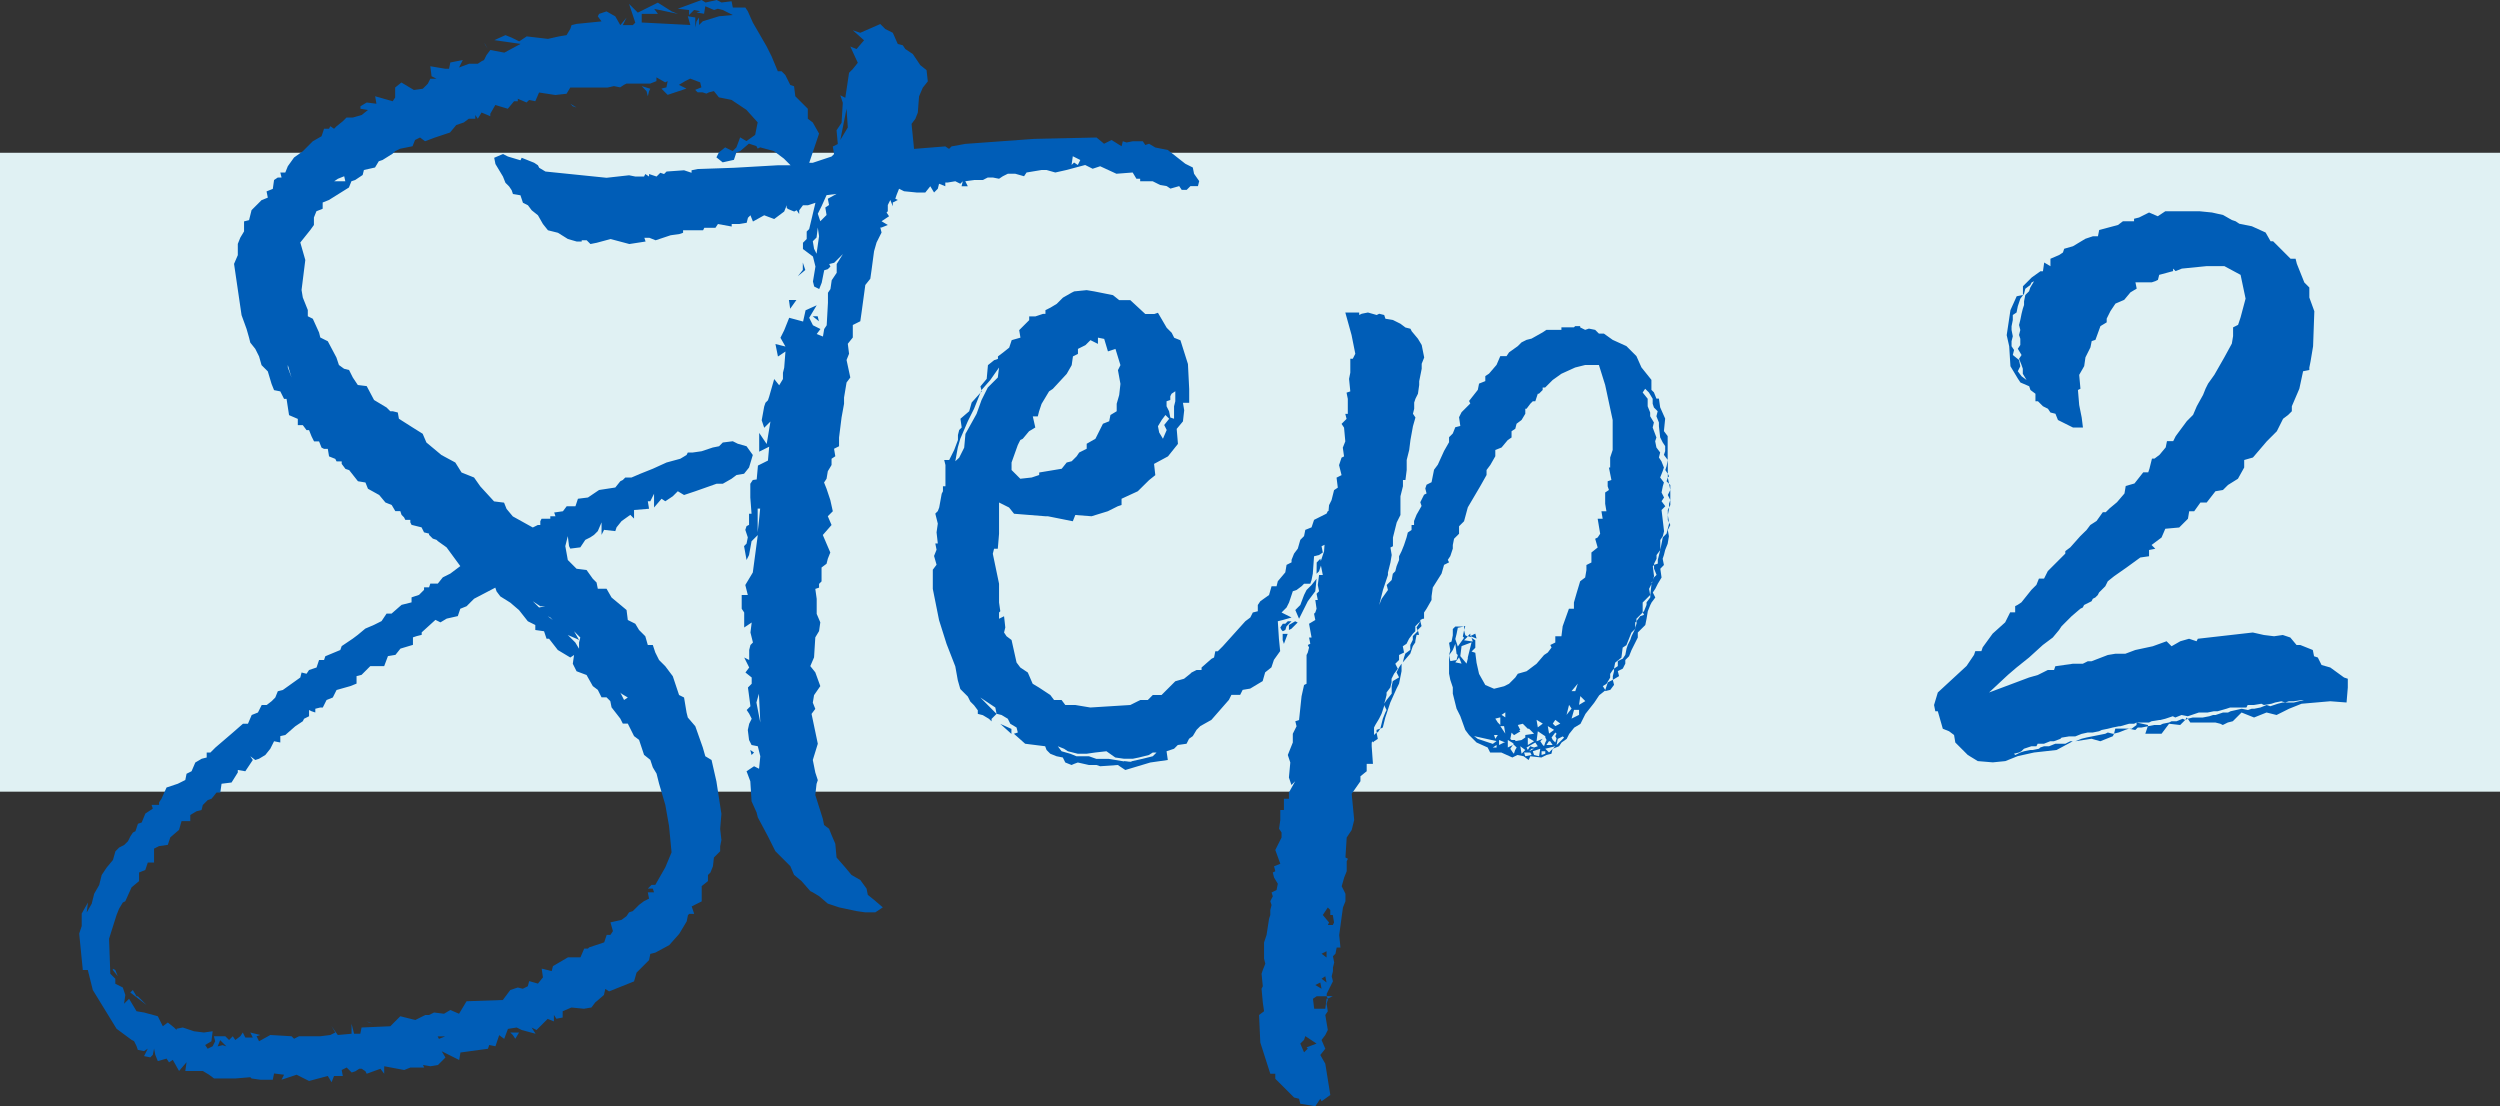 <svg xmlns="http://www.w3.org/2000/svg" width="90" height="39.825" viewBox="0 0 90 39.825"><rect x="0" y="0" width="90" height="39.825" fill="#333333" stroke="none"/><defs><style>.a{fill:#e0f1f3;}.b{fill:#005db7;}</style></defs><g transform="translate(-674.999 -1660)"><rect class="a" width="90" height="23" transform="translate(674.999 1665.5)"/><path class="b" d="M19.26-22.59l-.18-.135v-.36l-.45-.45-.045-.36-.135-.045-.18-.36-.135-.135H18l-.225-.54-.18-.36L17.1-26.19l-.18-.405-.09-.135h-.45l-.045-.225-.36.045L15.8-27l-.4.09L15.255-27l-.855.315.405.045v.18l.18-.18.225.045-.135.045.27.045.045-.27.315.135.135-.045.18.045.36.18-.495.045-.585.18-.135.135v-.27l-.09.135-.045.225v-.36l-.27-.045.09.315L13.1-26.19V-26.5h.585l-.135-.18.855.18-.225-.09-.5-.315-.72.36-.315-.315.225.675-.09.09h-.36l.135-.27-.225.27-.18-.315-.315-.18-.27.09-.045.09.135.18-.9.09-.18.045-.045.135-.135.225-.27.045-.4.09-.765-.09-.27.18-.27-.135-.225-.09-.4.18.945.135-.585.315L7.65-25.2l-.135.18-.09.18-.09.045-.135.09H6.885l-.36.135.135-.27-.45.09-.045.225H6.03l-.54-.09.045.36.18.09H5.49l-.09.18-.18.18L4.9-23.76l-.45-.27-.225.18v.36l-.09.135-.63-.18.045.27L3.2-23.31l-.225.135v.09l.27.045-.225.18-.315.09H2.475l-.135.135-.225.18-.09.09-.135-.09-.045.09h-.18l-.09.27-.315.18-.36.36-.315.225-.225.315-.09.225H.09l.045.18H0l-.135.09L-.18-20.2l-.225.09.045.225-.225.09-.36.36-.09.36-.18.045v.36l-.135.225-.09.225v.405l-.135.315.27,1.845.18.495.09.315.045.18.18.225.135.27.09.315.225.225.135.45.09.225.225.045.135.27h.09l.09.585.315.135v.225H.9l.135.18h.09l.09.225.09.18h.18l.09.225.09.045H1.8l.045.27.225.09.045.09H2.3v.09l.135.18.135.045.315.4.27.045.09.225.405.225.225.27.225.09L4.23-8.6h.18l.045.135.09.09.045.09h.18v.09l.045.09.36.09.09.18.18.045v.045l.135.135.135.045.045.045.315.225.495.675-.36.27-.27.135-.18.225H5.49l-.045.135h-.18v.09l-.18.18-.27.09v.18l-.36.09-.36.315h-.18l-.18.27-.27.135-.315.135-.27.225-.18.135-.4.27L2.25-3.6l-.54.225-.045.135h-.18l-.09.27-.27.09-.09.135L.855-2.79.81-2.61l-.63.45L0-2.115l-.09.225-.135.135L-.4-1.62h-.18l-.135.27-.225.09-.135.315h-.18l-.36.315-.63.54-.18.18h-.135V.27l-.18.045L-2.97.45l-.135.315-.18.09-.045.225-.27.135-.405.135-.18.4-.09.135v.09h-.27l.045.135-.27.18L-4.9,2.61l-.135.045-.09.27-.09.045-.09.135-.09.18-.135.135-.18.09-.135.135-.09.315-.225.27-.18.27-.09.36-.18.315-.09.36-.18.315.045-.36-.225.4v.45l-.09.27L-7.02,7.92h.18l.18.72.855,1.395.54.4.09.045.09.18.045.135.225.045.135-.09-.135.27.225.045.09-.09.045-.225.045.225.09.225.315-.09.09.135.135-.09.225.4.27-.315-.045.315h.63l.225.135.18.135h.765l.54-.045.045.045.315.045h.45l.045-.225.36.045-.09.18.54-.18.45.225.675-.18.135.225.09-.225H2.34L2.3,11.52l.18-.09.18.18.135-.045.135-.09h.09l.135.09.045.09.495-.18.135.18v-.27l.72.135.225-.09h.495l-.045-.09.27.045.27-.045.27-.27-.135-.225.63.315.045-.27.99-.135.045-.135.225.045.135-.4.18.135.135-.36L8.6,9.99l.18.09.5.135L9.135,9.99l.18.09.4-.4.225.09V9.54l.09.135.225-.045V9.405l.315-.135.45.045.27-.045.135-.18.315-.27L11.79,8.6l.135.09.9-.36.09-.315.45-.45.045-.225.18-.045.5-.27.36-.405.27-.45.045-.225.045-.045h.18l-.09-.27.36-.18V4.9l.225-.18V4.5l.09-.09.09-.225L15.7,3.87l.225-.225v-.18l.045-.225-.045-.4.045-.54-.18-1.17L15.615.36,15.39.225,15.3-.09l-.27-.765-.27-.315-.045-.18-.09-.54-.18-.09-.225-.675-.27-.36-.225-.225-.135-.27-.09-.27h-.18l-.09-.315-.225-.225-.135-.225L12.6-4.68l-.045-.36-.54-.45-.18-.315H11.52l-.045-.225-.135-.135-.225-.315-.36-.045L10.44-6.84l-.09-.5.09-.36.045.36.045.09.36-.045.18-.27.18-.09.135-.09.135-.135.135-.315v.45l.09-.18.405.045.045-.135.18-.225.315-.225.135.135V-8.64l.54-.045-.045-.27h.09l.135-.27v.495l.27-.315.135.09.27-.18.18-.18.225.135.405-.135.765-.27h.225l.315-.18.18-.135.27-.045.18-.225.135-.45-.225-.315-.315-.09-.18-.09-.36.045-.135.135-.225.045-.405.135-.315.045h-.18l-.045.09-.225.135-.495.135-.495.225-.45.18-.315.135H12.51l-.09.09-.09.045-.18.225-.585.09-.4.27-.36.045-.09.27H10.4l-.135.18-.315.045.045.135H9.81v.09H9.495l-.045.09V-8.1H9.36l-.18.09-.72-.4-.225-.27-.09-.225-.36-.045-.495-.54L7.065-9.81l-.45-.18-.225-.36-.5-.27-.54-.45-.135-.315-.36-.225-.495-.315L4.32-12.15l-.18-.045H4.05l-.135-.135-.45-.27L3.2-13.1,2.88-13.14l-.18-.27-.135-.27-.18-.045L2.2-13.86l-.09-.27L1.8-14.715l-.27-.135-.045-.18-.225-.495-.18-.09v-.225L.9-16.29l-.045-.27L.99-17.64l-.18-.63.36-.45L1.3-18.9v-.27l.09-.225.225-.09v-.225l.225-.09.72-.45.09-.225.135-.045.27-.18.045-.18.4-.09.135-.225.135-.045.36-.225.09-.09.18-.09.45-.09.09-.225.18-.09.18.135.36-.135.54-.18.225-.27.27-.09.18-.135H7.11v-.135l.09.135.135-.225.315.135v-.09l.18-.315.45.135.225-.27H8.64v-.09l.315.135.09-.09.225.045.135-.315.585.09.405-.045.135-.225h1.35L12.1-23.9l.225.045.135-.09.09-.045h.855l.225-.09v-.135l.315.18.09-.045-.045.225-.18.045.225.225.675-.225-.27-.135.225-.135.18-.09.36.135.045.18-.225.09.09.09h.18l.135.045.09-.045.18-.045.18.225.45.09.54.36.405.45-.09.45-.315.225-.225-.135-.135.36-.135.135-.27-.135-.225.18-.09.18.225.18.405-.09.09-.27.135-.045.315-.27.27.09.045.09.09-.045.495.135.36.27.36.36.405.225.5-1.485ZM7.425-25.47l.045.09.09.135Zm5.85,1.755.045.18.045-.18.045-.09L13.1-23.9Zm-2.655.54.135.045-.225-.135Zm-8.19,2.7h-.4l.135-.09.225-.09ZM.36-13.77v-.09l.135.45ZM6.57-5.085l.225-.09.27-.27.765-.4.045.135.135.18.36.225.315.27.315.4.27.135v.18l.315.045.09.27h.09l.315.405.45.27.135-.09-.045.315.135.27.36.135.225.4.18.135.135.27h.18l.135.135.045.225.315.405.09.18h.18l.225.45.18.135.18.54.225.18.09.27.135.225.09.36.225.765.135.765.09.945-.225.54-.36.63h-.135l-.135.135h.18l.045.135H13.32l.045.225-.18.09-.18.135L12.78,5.8l-.135.045-.09.135-.18.135-.4.09.09.315-.09.135h-.135l-.09.27-.54.18-.045.045h-.135l-.135.315h-.45l-.54.315-.045.18-.36-.09.045.315-.18.225-.315-.09L9,8.505l-.18.09L8.64,8.55l-.27.09L8.1,9l-1.305.045-.27.45L6.21,9.36l-.225.135-.36-.045-.18.09H5.31l-.36.18-.54-.135-.36.36L3.015,9.99l-.045.225H2.745l-.09-.36v.36l-.495.045-.225-.315.135.225-.18.09-.36.045H.765l-.18.09-.09-.09L-.27,10.26l-.405.225-.09-.18.135-.045-.36-.09.09.18h-.27l-.09-.18-.09.135-.18.135-.09-.135-.135.135-.135-.135H-2.3l.045.18-.09.18-.18.09-.09-.135.225-.135.045-.36-.315.045-.36-.045-.4-.135-.225.045v.045l-.09-.09-.225-.18-.18.135-.18-.36-.495-.135-.27-.045-.27-.45-.18.18.045-.315-.09-.27-.27-.135v-.18l-.18-.18-.045-1.26.27-.855.09-.225.135-.225.09-.045.225-.5.27-.225V4.41l.225-.09.09-.27h.225v-.5l.18-.09.315-.045.09-.27.315-.27.09-.315h.315V2.34l.225-.135.18-.045.045-.18.18-.18.135-.045.18-.225h.135l.045-.315.36-.045L-1.44.81V.72l.27.045L-.9.36-.99.225-.81.36-.675.315-.45.18l.18-.225.135-.27L.09-.27V-.5L.27-.54.63-.855l.27-.18.045-.09.18-.09V-1.44l.09.045.135.045v-.135l.18-.045h.09l.135-.27.225-.09.135-.27L2.61-2.3l.225-.09v-.27l.18-.045.315-.315h.5l.135-.36.27-.045.18-.225.45-.135v-.27l.135-.045.18-.045v-.09l.495-.45.18.09.225-.135.4-.09Zm2.88-.09h.18l-.225.045L9.18-5.355Zm.36.405.09.09-.18-.135Zm.945.765.09.045-.18-.315.225.225-.045.18v.225L10.71-3.87l-.27-.27Zm1.62,1.98.225.135-.135.09-.135-.27ZM-5.94,7.875V7.92l.18.225-.09-.225Zm.855.99L-5.22,8.64l-.09.09.585.45-.315-.315Zm8.37.945.135.045L3.2,9.765Zm5.175.45.09.135.135-.225H8.37ZM5.8,10.4l-.045-.09h.27Zm-7.785.225-.18.045.09-.225.225.225ZM32.985-20.745l-.045-.225-.27-.135-.63-.495-.45-.09-.225-.135-.135.045-.09-.135h-.36l-.225.045-.135-.045-.045.18-.36-.225-.27.135-.27-.225L27.225-22l-2.475.18-.495.09-.09.09-.135-.09-1.125.09-.09-.9.135-.18.09-.225.045-.585.135-.315.18-.225-.045-.405-.225-.18-.27-.4-.27-.18-.09-.135-.18-.045-.18-.405-.27-.135-.18-.18-.72.315-.27-.09.405.36-.27.315-.225-.09.27.585-.18.225-.135.135-.135.9-.18-.09.09.27-.045.72-.18.27.045.495-.18.09.045.27-.09.09-.675.225h-.495l-.09.09H18l-1.575.09-1.305.045-.225.045v.09l-.27-.09-.63.045-.09.09-.135-.045-.135.135-.27-.09v.09l-.135-.09-.045.09H12.87l-.225-.045-.81.09-2.2-.225-.225-.135-.045-.09-.135-.09-.45-.18-.045.09-.45-.135-.18-.09-.315.135.045.225.27.45.09.225.135.135.09.135.045.135.27.045.09.27.18.09.135.18.225.18.18.315.18.225.36.09.36.225.315.09h.18v-.045h.18l.135.135.225-.045.5-.135.675.18.585-.09-.045-.135h.18l.225.09.54-.18.315-.045.135-.045v-.09h.72l.045-.09h.4l.09-.135.495.09v-.09h.27l.27-.045.045-.18.09-.09.09.225.405-.225.36.135.36-.27.09-.225v.09l.045.045.225.09.09-.045.09.135v-.135l.135-.18h.18l.27-.09-.225.945-.09.09v.27l-.135.135v.225l.36.27.09.36-.09.54.045.18.18.09.09-.225.09-.45.135-.045.09-.09-.045-.09.18-.045.315-.315-.225.36v.315l-.18.27-.045.315-.09.135v.36l-.045.81-.09.135-.045.27-.225-.09.135-.18-.27-.135-.135-.27.27-.45-.4.18-.09.405-.5-.135-.18.45-.135.27.18.315-.36-.09.09.45.27-.18-.045.585-.045.18v.225l-.135.225-.18-.225-.18.63-.045.135-.09.09-.045.135-.09.495.09.27.225-.225-.135.81-.27-.4v.675l.36-.18-.045.5-.36.18-.045.5L17.1-9.72l-.09.135v.495l.045.585h-.09v.4l-.09.045-.045.135.09.27-.045.225-.09.09.09.5.09-.18.09-.495.225-.225L17.1-6.39l-.27.45.09.36H16.7v.495l.09.135v.54l.27-.18-.045.36.09.36-.09.09-.045.18v.36l-.18-.09.18.36-.135.18.225.18v.225l-.135.135.09.675-.135.135.09.135.09.18-.09.18L16.92-.72l.045.36.09.18.225.045.09.36-.045.45-.18-.09-.27.18.135.36.045.72.18.4.045.18.36.675.27.54.54.54.135.315.27.225.315.36.09.045.225.135.315.27.405.135.63.135.315.045h.36l.27-.18-.315-.27-.225-.18-.045-.225L20.97,4.68l-.315-.18-.225-.27-.315-.36-.045-.495-.135-.315-.09-.225-.18-.135-.045-.225-.27-.855.045-.4.045-.135L19.35.81,19.26.36l.18-.585L19.215-1.3l.135-.18-.09-.225.045-.27L19.53-2.3l-.18-.495-.18-.225.135-.315.045-.72.135-.225.045-.315L19.4-4.9v-.54L19.35-5.8l.135-.045v-.135l.09-.09V-6.57l.18-.135.045-.18.09-.225-.27-.63.315-.36L19.8-8.415l.18-.18L19.89-9l-.135-.405-.09-.225.09-.135.045-.27.135-.225v-.225l.135-.09-.045-.27.18-.09v-.315l.09-.72.09-.495v-.225l.09-.54.135-.18-.135-.63.09-.225-.045-.36.18-.225v-.45l.27-.135.045-.315.135-.99.18-.225.045-.315.09-.675.09-.315.18-.36-.045-.18h.045l.225-.09-.225-.135.27-.18-.09-.135.045-.045v-.225l.09-.18.09.225v-.135l.18-.09-.09-.045.045-.135.09-.225.18.09.45.045h.315l.18-.225.135.225.135-.135.045-.18.225.09v-.135h.09l.27-.045.18.09.09-.09-.045.18h.225l-.09-.18.315-.045h.315l.18-.09h.18l.225.045.135-.09.18-.09h.27l.315.09.09-.135.54-.09h.18l.315.09.4-.09.675-.18.27.135.27-.09.585.27.585-.045.135.225h.135v.09h.45l.27.135L32-20.3l.135.09.315-.09.09.135h.18l.135-.135h.27l.045-.18ZM20.25-21.96l.225-1.125.045.675Zm8.55.9-.135-.09-.09.09.045-.315.27.135Zm-9,1.215.045.225-.135.09.045.27-.225.225-.09-.27.135-.27.18-.4.36-.045Zm-.315,1.35-.09.63-.09-.18-.045-.27.135-.135.045-.36Zm-.585.945v.27l-.18.225.27-.225Zm-.5,1.35.045.315.225-.315Zm1.035.585h-.18l.225.18Zm-2.115,7.38-.045.4v-.855h.09Zm-.09,6.525.09-.315L17.37-.99ZM17.01,0l.045.18.09-.09Zm13.5.72.9-.27.63-.09L31.995.045l.27-.09L32.4-.18l.315-.045.09-.18L32.94-.5l.135-.225.135-.135.4-.225.63-.72.09-.18h.315l.09-.18.27-.045.45-.27.09-.315.225-.18.09-.27.225-.315-.045-.45L36-4.635l.18-.045.315-.09-.36-.18.18-.18.09-.18.135-.405.135-.045.18-.135.09-.09h.225l.045-.135.045-.225.045-.63.18-.045.135-.09-.045-.225.18-.09-.045-.4.27-.315h.09v-.5L37.8-8.6l-.045.09-.45.225-.09.27-.225.09-.045.225-.135.135-.09.315-.135.18-.09.225v.09l-.18.09-.045.27L36-6.075l-.045.18h-.18l-.09.315-.315.225-.09.135v.225l-.18.045-.09.18-.18.135-.81.9-.18.18h-.09l-.045.225-.09.045-.36.315v.09h-.18l-.18.09-.045.045-.225.18-.315.09-.495.495H31.5l-.18.18h-.27l-.36.18-1.44.09-.54-.09h-.36l-.135-.18h-.27l-.135-.18L27.4-2.25l-.225-.135L27-2.79l-.27-.18-.135-.18-.18-.81-.18-.135-.09-.135.045-.18-.045-.405-.18.09V-4.95l.045-.045-.045-.315v-.675l-.225-1.08.045-.18h.135l.045-.54V-8.91l.36.18.18.225,1.125.09h.09l.9.18.09-.225.585.045.585-.18.36-.18.135-.045v-.225l.585-.27.405-.4.225-.18-.045-.405.5-.27.36-.45-.045-.54.225-.27.045-.4-.045-.27h.225v-.495l-.045-.9-.27-.855-.225-.09-.09-.18-.18-.18-.315-.54-.135.045H31.23l-.54-.5h-.4l-.225-.18-.675-.135-.27-.045-.45.045-.09.045-.315.18-.225.225-.225.135-.18.09v.135h-.09l-.27.09h-.225v.135l-.36.36.045.27-.315.09-.09.27-.225.18-.18.135v.09l-.135.045-.225.18-.045.495-.225.27.045.18-.36.4-.09.315-.315.27.045.315-.09.09-.045.18v.18l-.135.36-.18.36h-.18l.045.18v.765h-.09v.18l-.045.09-.09.495L23.76-8.6l-.09.09.09.36-.045.315.045.4h-.09l.045.225-.09.225.09.315-.135.18V-5.8l.225,1.125.27.855.315.81.09.5.09.315.27.27.09.18.135.135.135.18V-1.3l.18.045.225.135.09.09v-.09l.18-.18L25.29-1.89l.54.36.045.225.18.045.225.135.09.18.225.135.045.18L26.5-.585l.405.36.72.09L27.675,0l.135.135.225.09L28.26.27l.09.18.225.09L28.665.5,28.8.45,29.2.54h.27l.135.045L30.24.54ZM26.73-9.765l-.315-.315v-.27l.225-.63.09-.18.09-.045.225-.27.225-.135-.09-.4h.18l.045-.18.09-.27.27-.45.135-.09.5-.54.18-.315.045-.315.18-.09v-.18l.27-.135.18-.18.27.135v-.225l.225.045.135.45.27-.09.18.585-.09.18.09.495-.045.4-.09.315v.27l-.225.135-.045.225-.225.09-.27.54-.315.18v.18l-.27.135-.09.135-.18.18-.18.045-.18.225-.81.135v.09l-.27.09Zm-2.34-.63.09-.495.09-.315.27-.63.225-.45.27-.675.315-.36.315-.45-.045.36-.36.36-.225.45-.18.5-.4.72-.045.495-.18.36Zm7.875-1.53-.135-.045-.045-.225-.09-.18v-.18l.135-.045v-.135l.045-.09.135-.09v.36l-.045.18Zm-.4.72-.135-.225-.045-.225.135-.225.135-.18.135.135-.18.225.09.18ZM37.89-7.29l.09-.09.045-.09-.045-.135h-.09Zm-.495.945.09-.09.09-.27-.045-.18L37.4-6.75Zm-.63,1.62.315-.63.27-.36.045-.45-.18.225-.18.18-.09.18-.135.36-.18.18Zm-.585.45.09-.045.045-.135.18-.18H36.36l-.09.09h-.09l-.09.135.045.09ZM36.4-4.32l.09-.045.225-.225-.09-.045L36.4-4.5Zm-.18.5.135-.36h-.18v.225Zm-9.81,3.24v-.18l-.4-.18Zm4.05.99-.54-.09h-.45L29.2.225h-.45L28.53.135l-.315-.09-.135-.18.225.09.135.09.36.09h.315L29.43.09l.4-.045L30.15.27l.315.045h.315L31,.27l.36-.09L31.5.09h.135L31.5.225l-.36.09-.4.09C30.735.45,30.555.4,30.465.4Zm17.37-2.79.135-.225v-.135l.09-.135.045-.045.045-.225.225-.18.045-.36.135-.09.18-.45.135-.135V-4.59l.045-.045v-.09l.225-.225v-.36l.27-.27L49.365-5.8l.09-.18V-6.03l.045-.045V-6.12l.045-.135-.045-.36.045-.045v-.045l.09-.18V-7.02l.135-.18v-.36l.09-.135.045-.18-.09-.765.135-.135-.135-.18.09-.135-.09-.18.045-.225L49.9-9.63l-.135-.18.09-.225.045-.135-.09-.225-.09-.135.045-.18-.135-.18-.045-.225.045-.135-.135-.36.045-.18-.135-.225v-.135l-.09-.225v-.27l-.18-.225.09-.135.135.135.135.225v.18l.045.135.135.135-.045.18.09.225v.135l.045.4.09.18.09.135v.18l-.045.135.135.18v-.855l-.135-.18.045-.45-.18-.405-.045-.315h-.09l-.09-.225-.09-.09v-.36l-.36-.45-.18-.405-.36-.36-.495-.225-.315-.225h-.18l-.135-.135-.225-.045-.135.045-.18-.09v-.045h-.18l-.045.045h-.45v.09h-.54l-.135.09-.4.225-.18.045-.18.09-.135.135-.315.225-.09.135H44.01l-.135.315-.27.315-.135.09v.18l-.225.09-.045.225-.315.4.045.09-.315.315-.09.18.045.315-.18.045-.09.225-.135.135v.18l-.18.315-.225.495-.135.18-.09.45-.18.09-.045.135.045.18-.09.045-.135.27.045.135-.18.315-.09.225V-8.1h-.09v.18l-.135.09-.045.18-.09.27-.09.225-.09.18v.135l-.09.225-.045.18-.09.09L40.1-6.12l-.18.18.045.18-.225.315-.09.225.135-.54.18-.54v-.09l.09-.36.045-.27-.045-.27.09-.045V-7.65l.135-.54.135-.27v-.675l.09-.36V-9.72h.09l.045-.36v-.36l.09-.36.045-.36.09-.495.09-.315-.09-.135.045-.18v-.225l.045-.135.09-.18.045-.315v-.135l.09-.45v-.18l.09-.225-.09-.45-.135-.225-.225-.27-.045-.09-.18-.045-.18-.135-.27-.135-.27-.045-.045-.135-.18-.045-.09.045-.315-.09-.225.045-.09.045v-.09H38.43l.225.81.135.675-.09.18h-.09v.5l-.045.225.045.45-.135.045.045.225v.54h-.09l.045.18-.18.18.09.135.045.495-.09.225.045.315-.09.045-.09.27.09.36-.18.09.045.36-.135.09-.09.36-.09.18-.045.495.135.225-.225.225v.09l-.045.63-.135.4.09.45h-.135l-.045.36.045.225-.09.09.045.225h-.09l.045.315-.045.135-.045.045.045.225-.225.135.09.495h-.09l.045.225-.09.045.045.09-.045.18-.045.09v1.035l-.09.045-.09.405-.09.855-.135.045.045.18-.135.27V-.27l-.18.45.09.27L36.4.99l.09.27.135-.135L36.4,1.53v.225h-.18V2.16H36.09v.36l-.045.315.09.135v.18l-.225.45.18.495-.225.09.045.18-.09.045.045.18L36,4.815l-.045.225-.18.09.045.135-.09.18.045.135-.045.18v.18l-.045.135-.09.585-.09.27v.585l.045.18-.09.225-.045.135.045.45-.045.09.045.495.045.315-.18.135.045.99.36,1.125h.18v.18l.675.675.18.045.045.18.54.09.18-.27.045.09.315-.225-.18-1.125-.18-.315.18-.225-.135-.315.135-.18.09-.18-.09-.54.09-.135-.045-.27L37.8,9V8.955h-.045l-.045.36h-.4l-.045-.36.135-.09h.36v-.09l.225-.45-.045-.18.045-.18V7.83l.045-.18-.045-.225.09-.09.045-.225h.135l-.045-.45.135-.99.09-.225v-.27l-.135-.27.09-.315.09-.225v-.36l.045-.09-.09-.045.045-.72.18-.27.09-.36-.09-.945.315-.45V.945l.225-.18V.5h.225l-.045-.63V-.27l.045-.045V-.27l.045-.045L39.6-.4,39.555-.63l-.09.09V-.81L39.51-.9l.135-.225.09-.18.09-.27V-1.62l.09.18-.045.09-.09.225-.09.36.09-.045.09-.36.18-.54.225-.5.09-.18.09-.45v-.27l-.09.135-.09.18.09.18-.225.135L40.1-2.3v.27l-.18.225-.09.135L39.87-1.8l.045-.18v-.09l.135-.18.045-.18v-.135l.09-.18.135-.18-.09-.18.135-.135v-.18l.18-.09L40.5-3.735l.135-.09.09-.18.135-.18.09-.09v-.18l.18-.18V-4.68l.09-.045h.045V-4.95l.09-.135.18-.315v-.135l.045-.315.315-.5.09-.315.18-.09-.045-.09.09-.135.09-.27V-7.38l.045-.225.18-.18v-.27l.18-.18.135-.5.45-.765.225-.4v-.18l.135-.18.18-.315V-10.8l.225-.09.225-.27.135-.09v-.225l.135-.09.045-.18.18-.135.135-.225v-.18h.045l.135-.18.09-.09h.09l.09-.27H45.4l.135-.135v-.09h.09l.27-.27.315-.225.495-.225.36-.09h.495l.225.72.27,1.26v1.08l-.09.27v.36h-.045l.09.45-.135.045v.18l.045.135-.135.09v.405l.045.27h-.18l.045.27h-.18l.09.54-.09.135-.09.045.09.315-.225.18v.36l-.18.09v.18l-.045.27-.18.135-.135.45-.09.315v.225h-.18l-.225.63-.045.36H45.99v.225l-.18.09.045.09-.135.18-.135.09-.27.315-.36.27-.315.09-.09.135-.225.225-.18.09-.36.09L43.47-2.34l-.225-.4-.09-.4-.045-.36-.135-.045.135-.135v-.27l-.135-.09.045.135-.315-.045.135-.135-.09-.045-.045-.18-.045.225.045.045-.225.315-.09-.27.045-.18.045-.225.225-.045H42.39l-.09.09v.225l-.045.225-.09.045.045.27-.045.18L42.3-3.6l.09-.225.045.36.045.045-.045.18L42.21-3.2l-.045-.225v.675l.045.225.09.27v.225l.135.54.135.27.18.5.135.18.27.27.4.18.09.18h.4l.4.18.18-.09.225.045.18.135L45.09.225l.4.045.18-.09.18-.045.045-.18L45.765.09,45.63-.045l.36-.09-.09.09.225-.09.09-.135L46.4-.4l.09-.18.18-.225.225-.135.18-.36.315-.4.18-.27.225-.18L47.7-2.3ZM49.95-10.08l.09.135v-.495l-.045.225Zm.135.225-.045-.09v.135Zm0,.27L50.04-9.81l-.045.135Zm0,0,.045.225v-.18ZM50.13-9v-.36l-.09.18Zm-.045.27.045-.09V-9l-.045.135Zm-.045.27.045-.225V-8.73l-.045.09Zm.045.27-.045-.27v.18Zm-.09.4-.135.135-.09.45-.09.36v.135l-.135.045v.135l.09.225-.09.09-.045.09v.045l-.045.09-.045.405v.09l-.135.18v.09l-.09.225-.045.045.045.09-.135.045-.135.18v.09l-.045.135v.045l-.135.27-.045.135-.09.18-.045.135-.045.225-.09.135-.18.09v.18l-.135.09v.09l-.045.18v.135l.225-.135-.045-.18.18-.09.09-.18V-3.24l.135-.135.09-.225.225-.45v-.18l.27-.27.045-.225.045-.27.09-.225.045-.09.135-.18-.09-.18.09-.135.09-.18.135-.225-.045-.315L49.9-6.66l-.045-.225L49.9-7.02l.045-.18.09-.225.045-.27L50.04-7.92l.09-.18-.045-.09v.045Zm-9,3.375.045.135-.18.18v.135l-.09.18v.18l-.18.135-.045.135-.045.18.27-.315.09-.27.09-.135v-.045l.045-.225h.09l-.045-.18.135-.135-.045-.18-.045.09Zm1.755-.045h-.045v.135Zm.18.36v-.09l-.09.09.135.045Zm.18-.09-.18.09.225.09Zm-.27.855v.045l-.045.18-.225-.27.045-.36.36-.135Zm-.45.18.135-.18.09.225Zm5.4.99v.045l.18-.045.135-.18-.045-.18-.18.09Zm-.99-.225-.09.27h-.135Zm.045.765.045-.315.18.18Zm-.45.36.09-.36.09.135Zm.45,0-.27.135.09-.315h.18Zm-2.655.09-.135-.09.135-.09Zm-.36.045.18-.045V-.9l-.09-.09Zm1.71.18-.18.135-.045-.27Zm.45-.135.18.135-.18.09-.09-.09Zm-1.44.765V-.36h-.135L44.37-.4l.045-.225.09.09.225-.135L44.685-.72h.045L44.64-.9l.18-.045.18.18h.045l.18.18L44.91-.54v.09l-.135.09Zm-.54-.54h.135l.045.27Zm1.935.135-.18.135-.045-.27Zm-6.39.09H39.6l.09-.135-.135.045Zm6.03.495L45.54-.18l-.09-.135.09-.09-.225.09.045-.36.27.18V-.45l.045.09-.045.09ZM45.9-.36l-.045-.09.135-.18.045.045L45.99-.5l.045.09L45.99-.27ZM43.83-.4,43.785-.54h.135Zm-.09.18L43.2-.4,43.065-.5l.81.18Zm2.295.045L46.08-.4l.18-.09.045.045ZM45-.18V-.45l.225.135Zm-.855-.09-.18.09V-.36l.225.09Zm.4.27-.045.135L44.46.09l-.09-.135.09-.135-.18.09V-.36l.225.135H44.46L44.6-.09Zm1.125-.18.09-.135h.045l.09.135Zm-.585.045L45,0l-.045-.09.315-.18.09.135-.135.045ZM43.875-.09H43.74l.135-.09Zm.9.225-.045-.27L44.91,0Zm.45-.18-.18.09.09-.09Zm.18.27L45.225.18,45.18.045l.27-.09Zm.225-.09L45.495.18V.045h.135Zm-.72.09L44.865.09h.225l.045.09ZM37.98,6.3H37.8l.045-.09-.225-.27.18-.27.09.09v.18h.09l.045.27Zm-.225,1.17-.18-.135.18-.09Zm-.18.765.135-.09.045.225Zm-.225.225.18-.09.045.225Zm.63.4h-.225l.045.09Zm-.585,1.71-.36.135.045.045-.135.135-.135-.315.135-.135.045-.135ZM74.385-2.61l-.495-.36-.315-.09-.135-.27-.135-.045L73.26-3.6l-.45-.18h-.135l-.225-.27-.27-.09-.315.045L71.5-4.14l-.4-.09-1.98.225-.045.09-.27-.09-.315.09-.315.18-.18-.18-.495.18-.63.135-.36.135h-.36l-.27.045-.585.225H65.16l-.18.09h-.36l-.63.09-.045.135H63.72l-.36.18-.315.09-1.44.54.675-.63.315-.27.45-.36.495-.45.36-.27.225-.27.09-.135.36-.36.315-.27.09-.045.045-.09.27-.135.045-.09.09-.045.09-.09.045-.09.225-.225.09-.18.225-.18.45-.315.495-.36.315-.045V-7.2l.225-.045-.135-.135.36-.27.135-.315.5-.045.315-.315.045-.27h.18l.225-.315h.225l.315-.405.27-.045.18-.18.36-.225.225-.405v-.27l.315-.09.5-.585.36-.36.225-.45.18-.135.135-.135v-.18l.27-.63.135-.63.225-.045v-.09l.045-.225.09-.54.045-1.26-.18-.495v-.36l-.18-.18-.27-.675-.045-.18h-.18l-.63-.63h-.09l-.18-.315-.495-.225-.45-.09-.135-.09-.135-.045-.315-.18-.4-.09-.45-.045H67.95l-.27.18-.315-.135-.36.18-.18.045v.09h-.4l-.18.135-.675.18-.045.225h-.18l-.27.09-.45.27-.315.09-.045.135-.135.09-.315.135v.27l-.225-.135-.045.315h-.09l-.315.225-.315.315v.315l-.225.045-.225.5-.135.9.09.4.045.72.27.45.09.135.315.135.045.135.18.135v.27h.09l.18.18.18.09.09.135.18.045.09.225.54.27h.36l-.045-.36-.09-.45-.045-.54.09-.045-.045-.5.18-.315.045-.315.18-.36.045-.225.135-.045.18-.495.225-.135v-.135l.135-.27.18-.27.315-.135.225-.27.225-.135-.045-.225h.585l.135-.045.09-.045.045-.18.5-.135v-.09l.09.09.225-.09.9-.09h.63l.585.315.18.855-.18.675-.09.27-.18.09v.315l-.045.27-.27.495-.36.63-.225.315-.09.18-.09.225-.225.405-.135.315-.225.225-.4.54-.09.18h-.225l-.045.225-.225.27-.18.135h-.09l-.09.36-.045.135h-.18l-.315.4-.315.09-.045.27-.27.315-.27.225-.135.135H65.7l-.225.315L65.25-8.1l-.135.18L64.89-7.7l-.36.405-.18.135v.09l-.63.63-.135.27H63.4l-.09.225-.18.18-.36.45-.135.09-.09.045v.225h-.18l-.18.36-.45.405-.36.495-.045.135H61.11l-.045.135-.27.4L59.76-2.07l-.135.45.045.225h.09l.18.63.225.09.18.135.045.27.45.45L61.2.4l.54.045L62.19.4l.45-.18L63.225.09l.81-.09.585-.315h-.09l-.18.09h-.36l-.225.09h-.18L63.45-.09,63.4-.045,63.18,0h-.09l-.225.045L62.73.09l-.18.09L62.5.135l.18-.045.09-.045.09-.09.27-.09h.18l.045-.09h.225l.225-.09h.135L64.17-.4l.045-.045.27-.045h.225l.225-.09L65.16-.63h.18l.225-.045.09-.045.225-.045.18-.045.225-.045h.045l.315-.09h.18l.09-.045h.45l.09-.045.27-.045h.045l.18-.045.27-.09.09.045.225-.09.225.045.4-.135h.315l.225-.045h.135l.315-.09.135-.045h.585l.045-.09h.225l.27-.045.09.045.27-.045.135-.045.225-.045.135.045.135-.045h.18l.27-.045h.09l-.36.09h-.4L72-1.665l-.27.09L71.6-1.62l-.225.09-.225.045h-.09l-.135.045-.225-.045-.4.09-.09.045h-.18l-.27.09h-.09l-.135.045L69.3-1.17h-.36l-.18.045.09.135h.9l.18.045.09.045.18-.09.18-.045.315-.315.45.18.45-.18.36.09.45-.225.45-.18,1.035-.09.585.045.045-.54v-.315ZM63.09-16.65l-.045.135-.135.135-.045.225v.135l-.045.135-.045.18-.045.225-.045.18.045.18-.045.18.045.135v.225l-.09.135.135.225-.09.135.09.225.045.135v.18l.135.225-.18-.135-.135-.18.09-.18-.045-.225-.225-.18.045-.18-.09-.135v-.18l.045-.18-.045-.225v-.135l.045-.225v-.18l.135-.09.045-.225.09-.27.135-.18.045-.18.18-.135.045-.09.09-.045ZM68.67-1.08l.09-.045-.045-.045Zm-.315.045h-.18l-.09.045-.225.045L67.77-.9h-.225l-.225.045-.09.27h.585l.27-.36.4.045.18-.18-.09-.045Zm-1.44.045V-.9l-.18.135h-.09l.225.045.09-.09H67.1l.225-.045V-.9Zm-.81.4.18-.045.225-.09.135-.045H66.15ZM65.88-.63l-.09.045-.675.135-.18.045-.225.09.585-.09.315.09.45-.18.045-.09H66.06Z" transform="translate(685 1687)"/></g></svg>